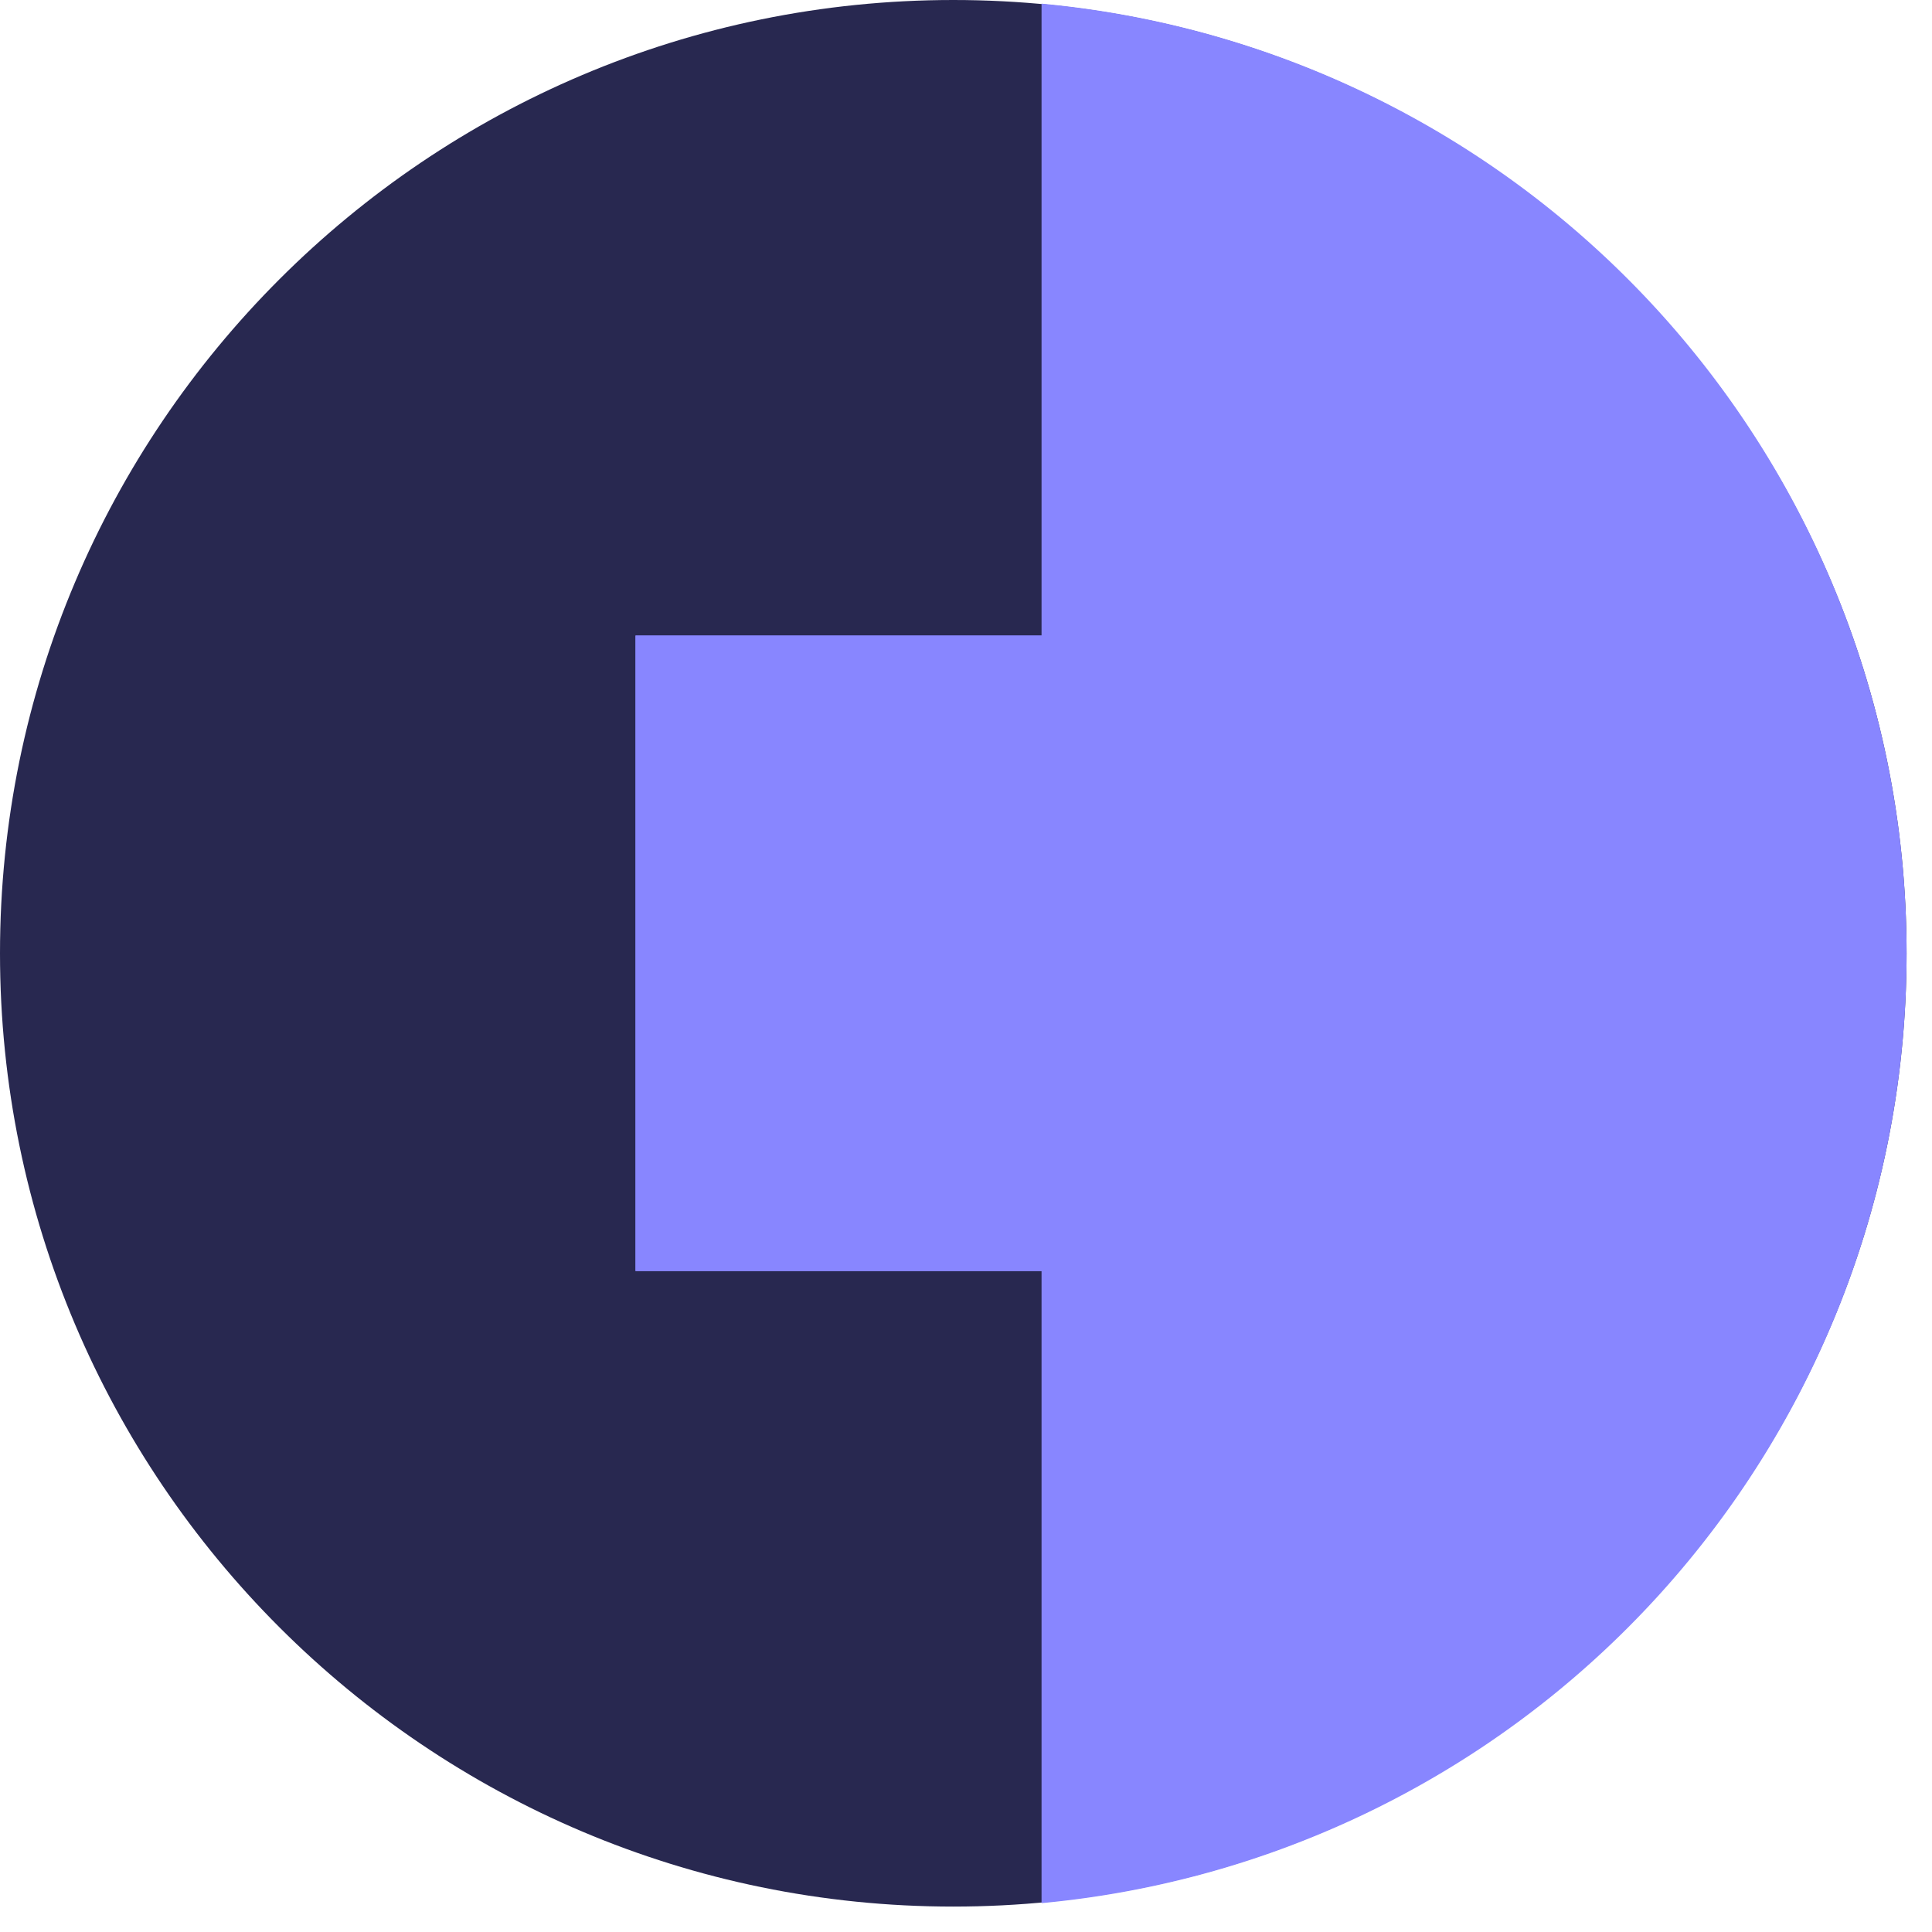 <svg xmlns="http://www.w3.org/2000/svg" width="19" height="19" fill="none"><g clip-path="url(#a)"><path fill="#282850" d="M18.75 9.375c0 5.174-4.201 9.375-9.375 9.375S0 14.549 0 9.375 4.201 0 9.375 0s9.375 4.201 9.375 9.375z"/><path fill="#8886FF" d="M12.5 6.25H6.25v6.25h6.25V6.25z"/><path fill="#8886FF" d="M12.5 6.25H6.25v6.25h6.25V6.25z"/><path fill="#8886FF" fill-rule="evenodd" d="M10.243 18.716a9.372 9.372 0 0 0 8.507-9.34 9.37 9.37 0 0 0-8.507-9.34v18.68z" clip-rule="evenodd"/></g><defs><clipPath id="a"><path fill="#fff" d="M0 0h18.75v18.75H0z"/></clipPath></defs></svg>